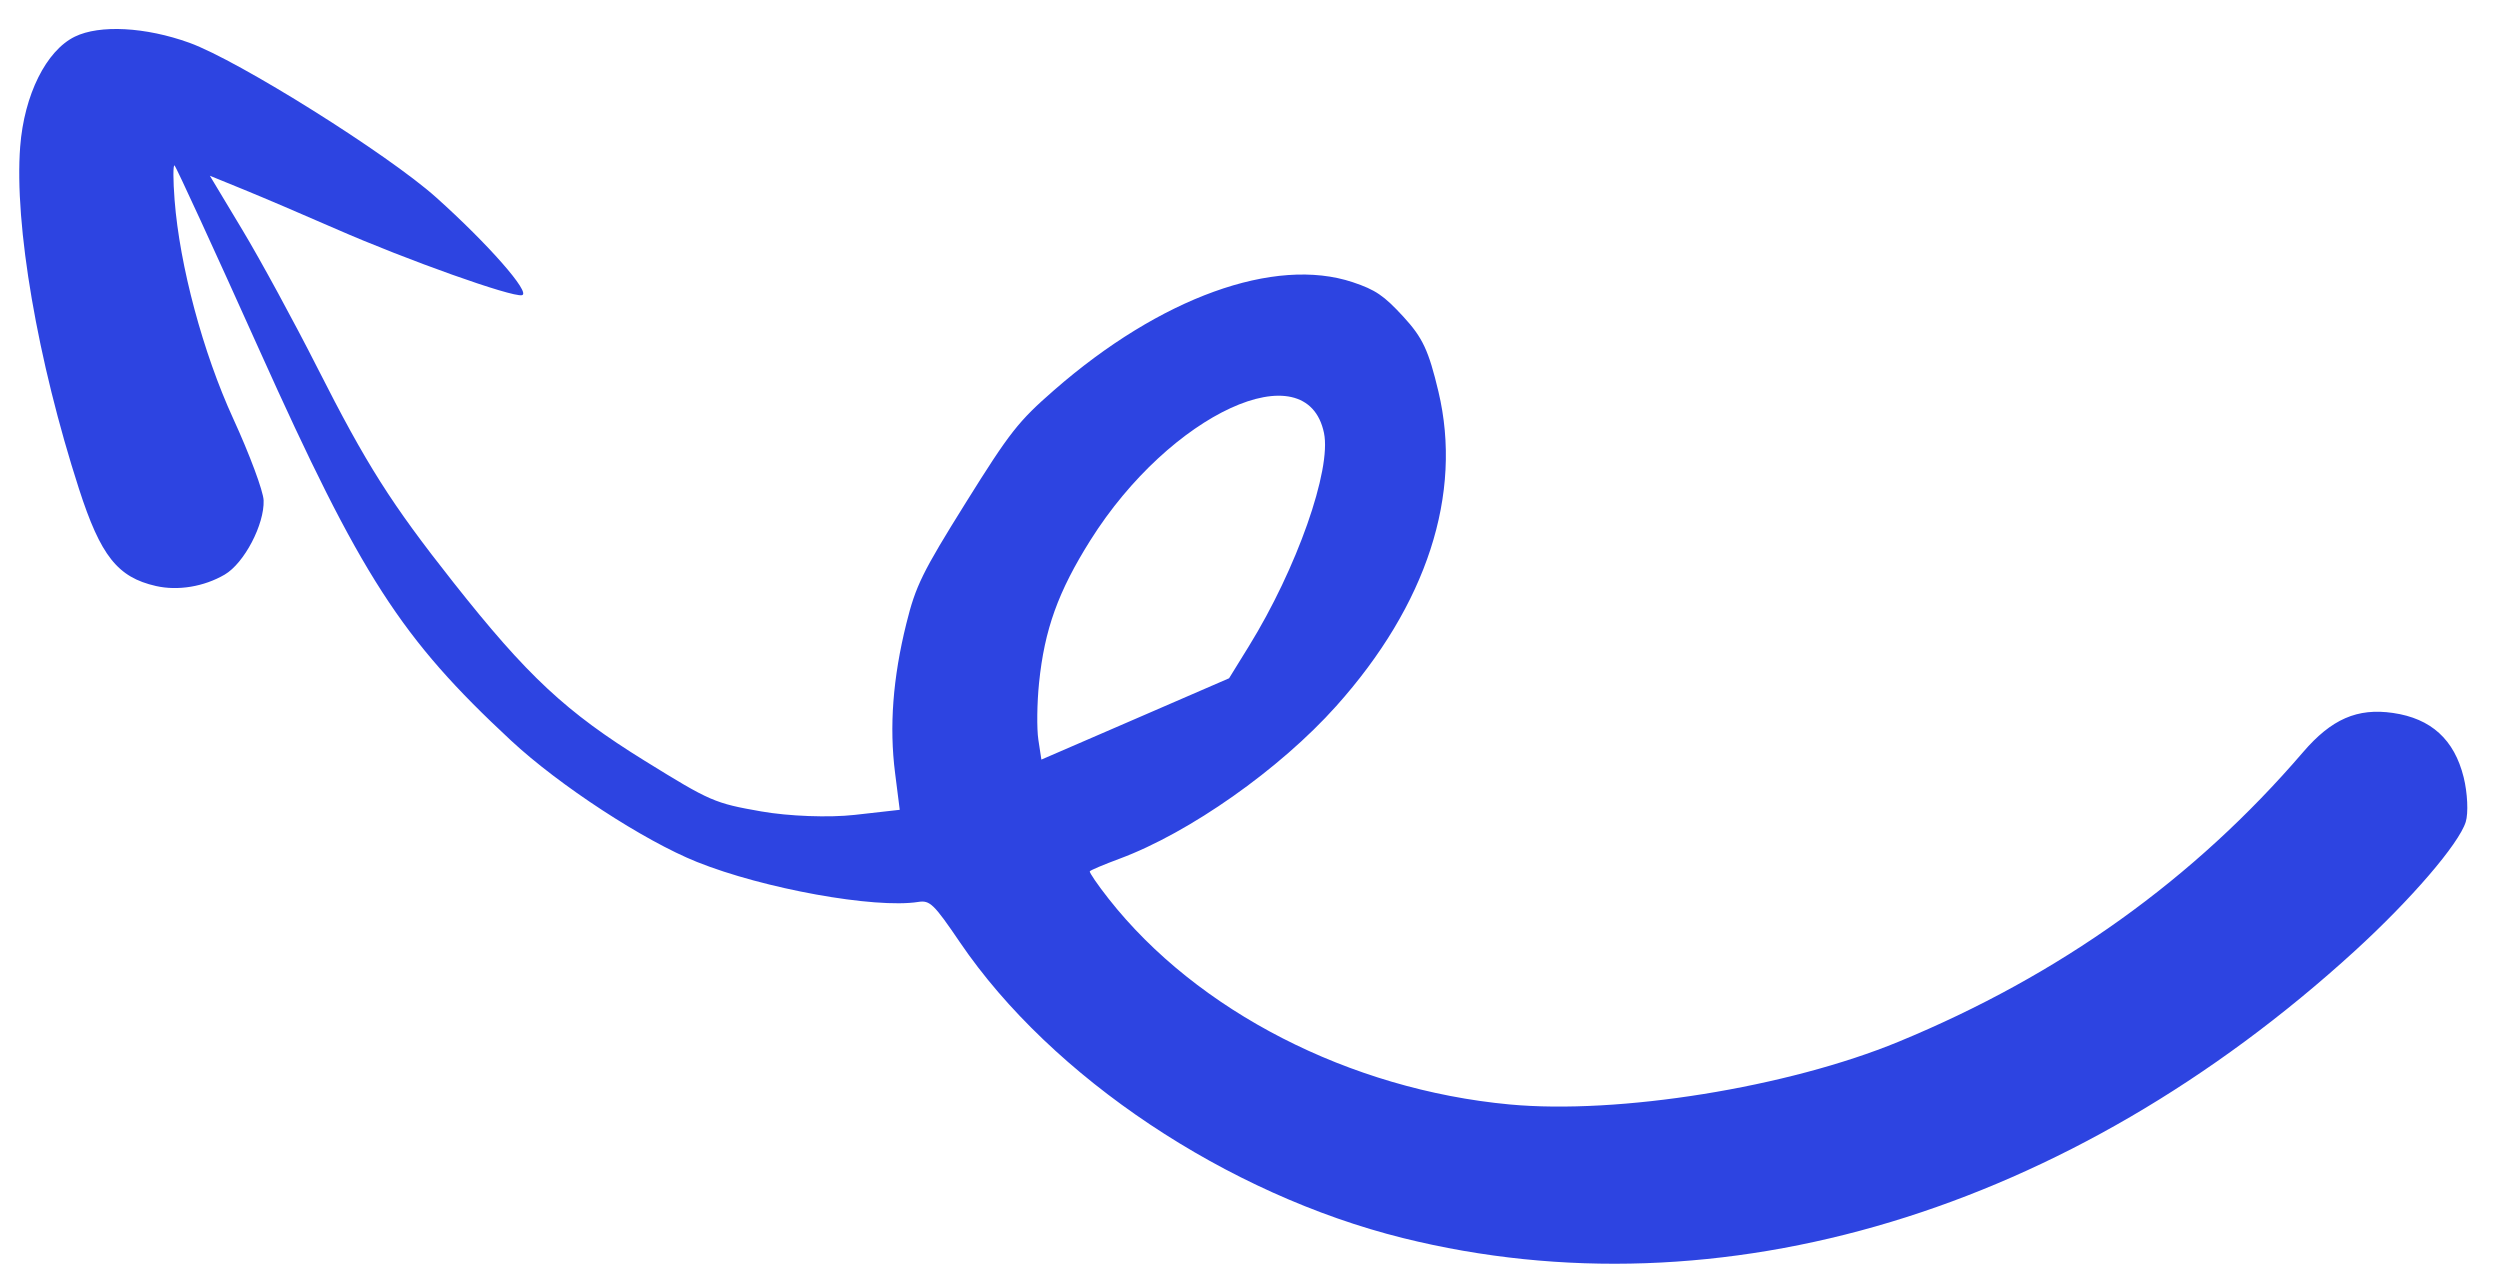 <?xml version="1.0" encoding="UTF-8"?> <svg xmlns="http://www.w3.org/2000/svg" width="67" height="34" viewBox="0 0 67 34" fill="none"><g clip-path="url(#clip0_189_10)"><path fill-rule="evenodd" clip-rule="evenodd" d="M4.179 15.705C4.769 15.839 5.468 15.723 6.022 15.399C6.544 15.094 7.089 14.054 7.065 13.409C7.056 13.162 6.69 12.177 6.251 11.221C5.438 9.447 4.816 7.126 4.679 5.36C4.638 4.826 4.637 4.41 4.677 4.434C4.716 4.459 5.741 6.687 6.954 9.386C9.68 15.45 10.745 17.103 13.694 19.845C14.987 21.048 17.256 22.53 18.678 23.1C20.467 23.818 23.444 24.355 24.608 24.172C24.922 24.122 25.026 24.223 25.727 25.255C28.186 28.872 32.885 32.008 37.604 33.181C46.113 35.296 55.452 32.477 63.112 25.482C64.615 24.109 65.898 22.617 66.082 22.027C66.155 21.79 66.13 21.252 66.026 20.83C65.775 19.82 65.156 19.256 64.132 19.107C63.177 18.968 62.484 19.27 61.722 20.158C58.799 23.563 55.202 26.137 50.88 27.919C47.914 29.142 43.377 29.873 40.454 29.599C36.176 29.199 32.078 27.097 29.712 24.088C29.416 23.712 29.189 23.38 29.207 23.351C29.225 23.321 29.583 23.17 30.003 23.014C31.88 22.317 34.296 20.616 35.81 18.924C38.24 16.209 39.204 13.244 38.55 10.495C38.287 9.39 38.128 9.051 37.61 8.487C37.087 7.919 36.865 7.768 36.254 7.563C34.163 6.865 31.095 7.973 28.252 10.454C27.288 11.295 27.067 11.576 25.88 13.477C24.718 15.339 24.54 15.7 24.29 16.712C23.928 18.172 23.83 19.473 23.988 20.716L24.113 21.703L22.906 21.839C22.217 21.916 21.141 21.876 20.401 21.746C19.149 21.526 19.04 21.479 17.283 20.392C15.168 19.083 14.135 18.12 12.149 15.606C10.48 13.493 9.822 12.454 8.507 9.859C7.883 8.627 6.979 6.965 6.498 6.165L5.624 4.71L6.538 5.083C7.04 5.288 8.151 5.762 9.007 6.137C10.903 6.967 13.722 7.972 13.989 7.911C14.238 7.855 13.082 6.539 11.689 5.291C10.391 4.129 6.39 1.621 5.077 1.147C3.903 0.723 2.671 0.657 2.006 0.982C1.237 1.358 0.648 2.542 0.541 3.928C0.38 6.02 1.004 9.656 2.117 13.103C2.697 14.898 3.152 15.472 4.179 15.705ZM27.847 18.299C27.992 16.872 28.358 15.855 29.22 14.483C31.359 11.077 35.023 9.392 35.483 11.604C35.687 12.589 34.754 15.239 33.47 17.318L32.939 18.178L30.424 19.268L27.909 20.357L27.828 19.825C27.783 19.532 27.791 18.845 27.847 18.299Z" fill="#2D44E1"></path></g><defs><clipPath id="clip0_189_10"><rect width="67" height="34" fill="white" transform="matrix(-1 0 0 1 67 0)"></rect></clipPath></defs></svg> 